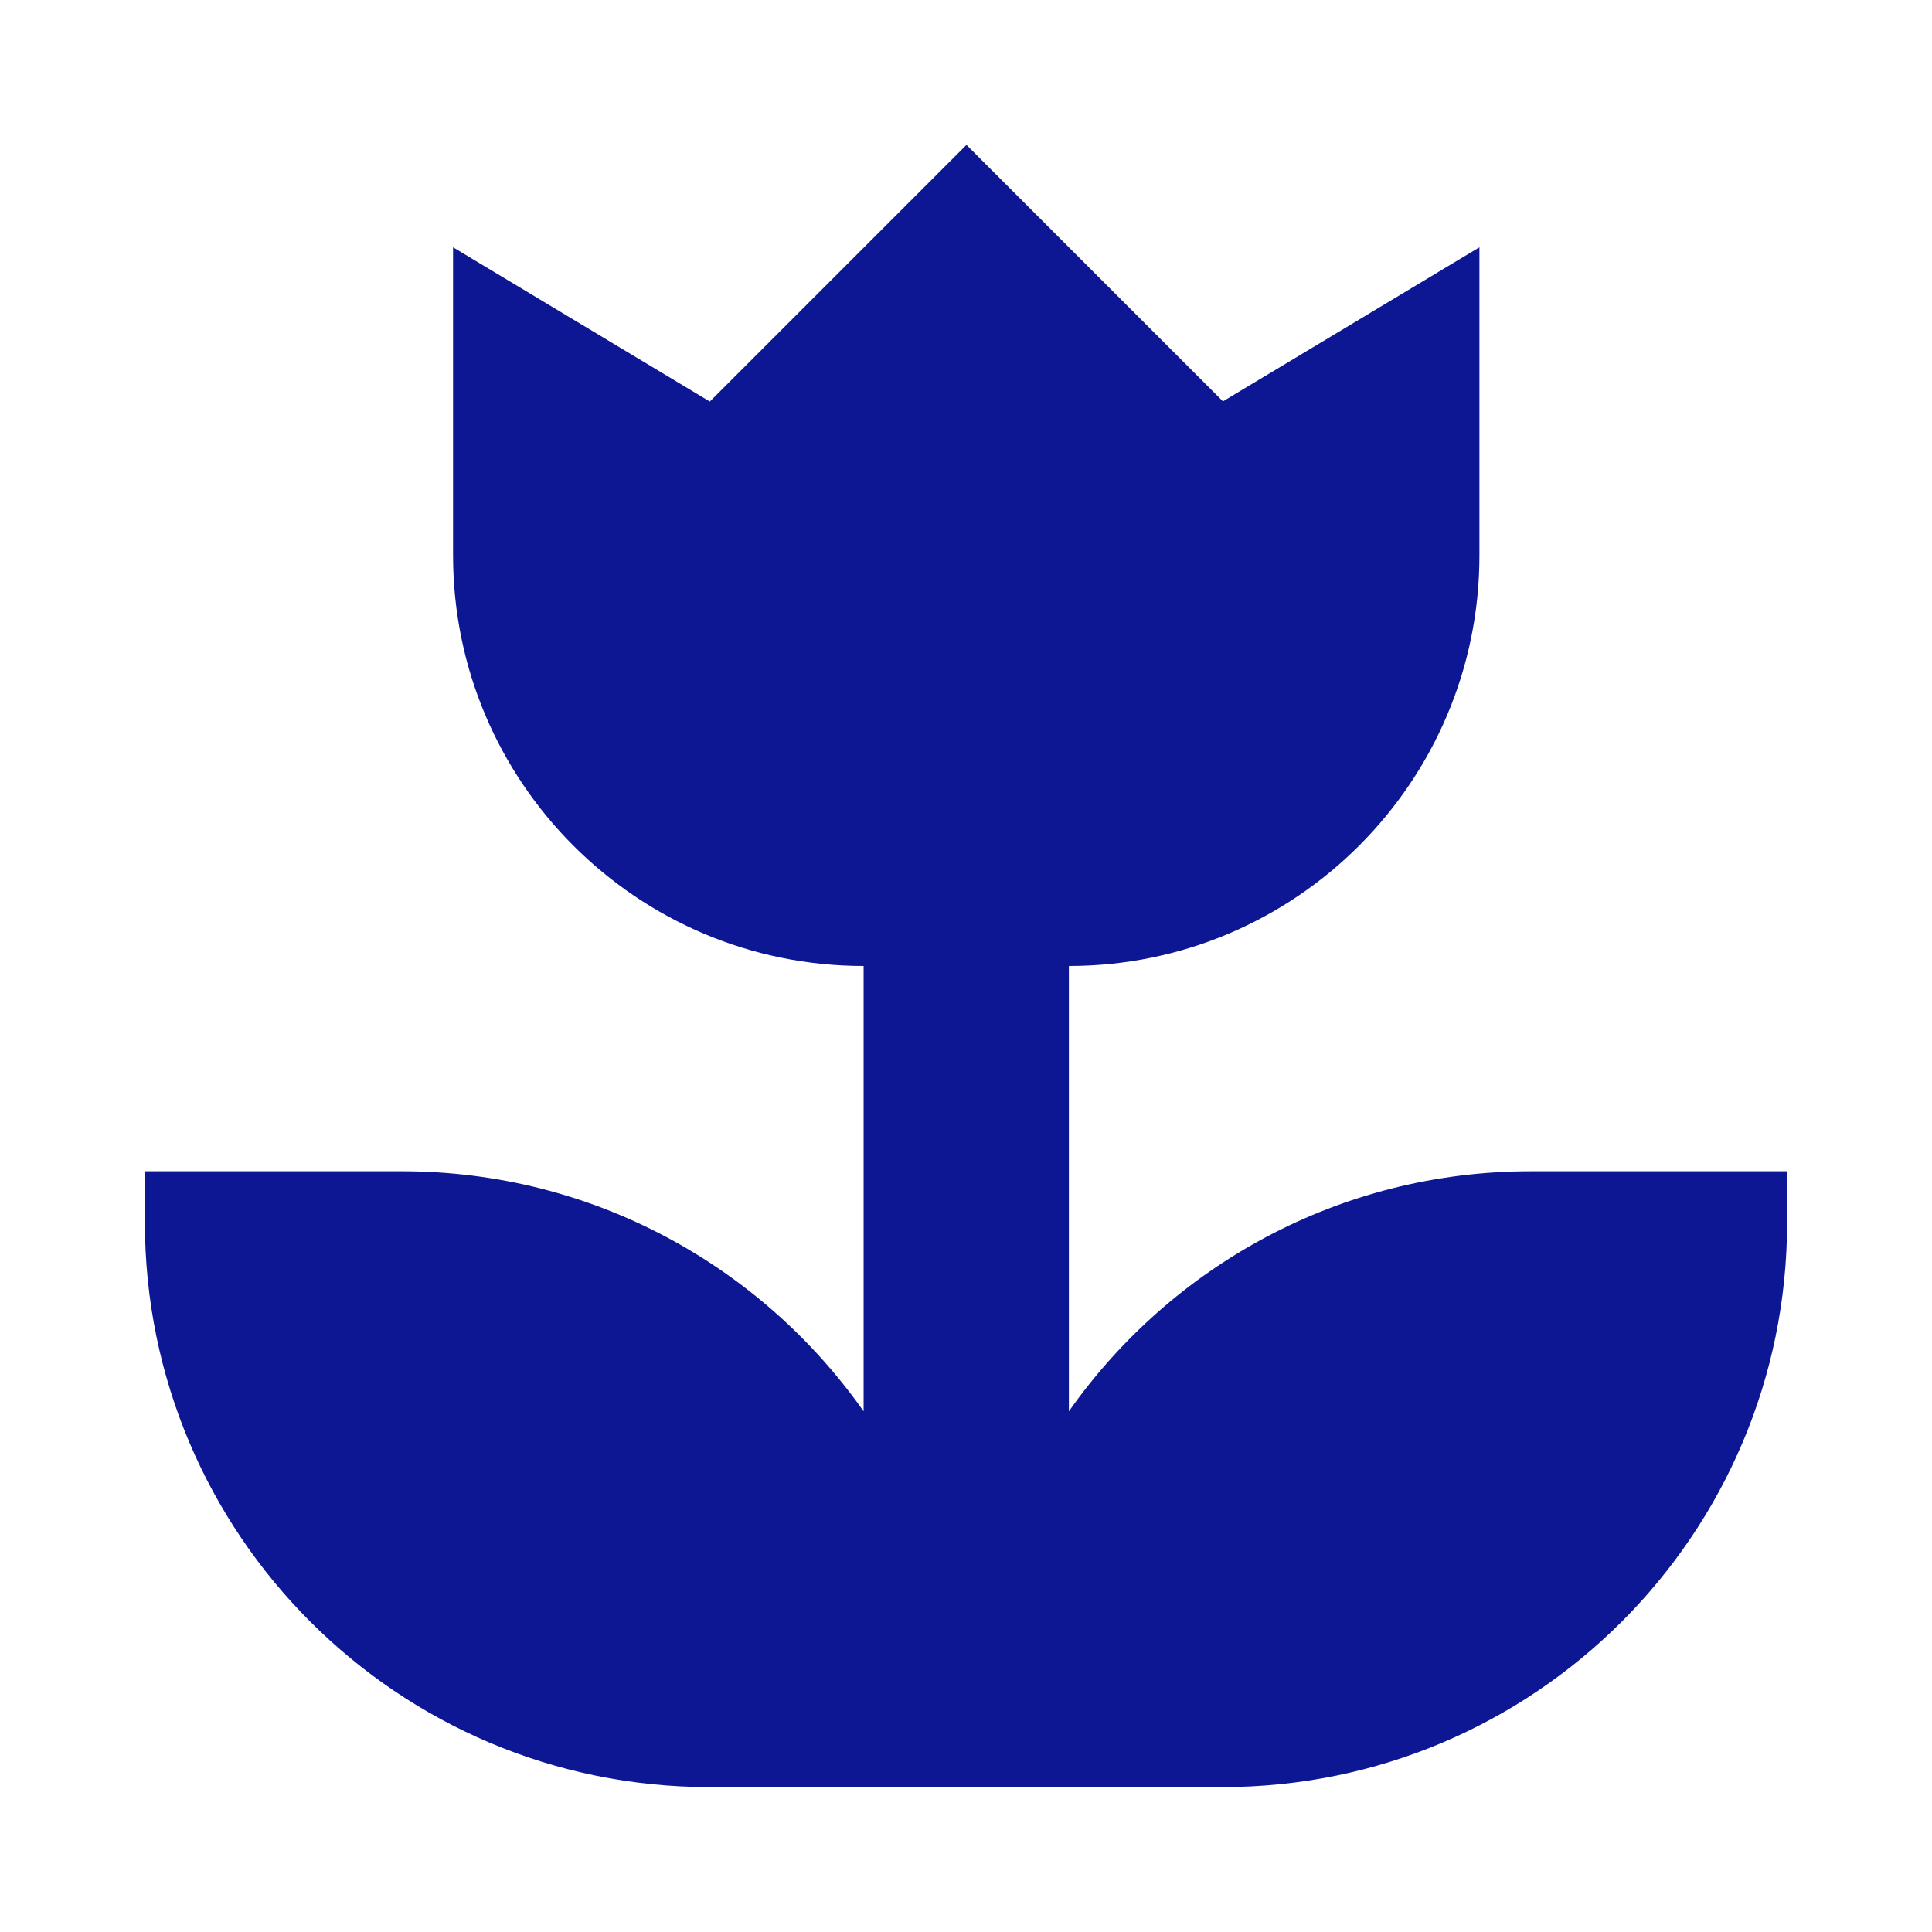 <svg xmlns="http://www.w3.org/2000/svg" viewBox="0 0 40 40"><title>Flower Icon</title><path d="m14.69,8.31l-5.31-3.19v6.38c0,4.69,3.81,8.5,8.5,8.5v9.22c-2.12-3.01-5.61-4.97-9.56-4.97H3v1.06c0,6.45,5.23,11.69,11.69,11.69h10.62c6.45,0,11.69-5.23,11.69-11.69v-1.06h-5.31c-3.95,0-7.44,1.96-9.56,4.97v-9.22c4.69,0,8.5-3.81,8.5-8.5v-6.38l-5.31,3.19-5.31-5.31-5.31,5.31Z" style="fill:#0d1794; stroke-width:0px;"/></svg>